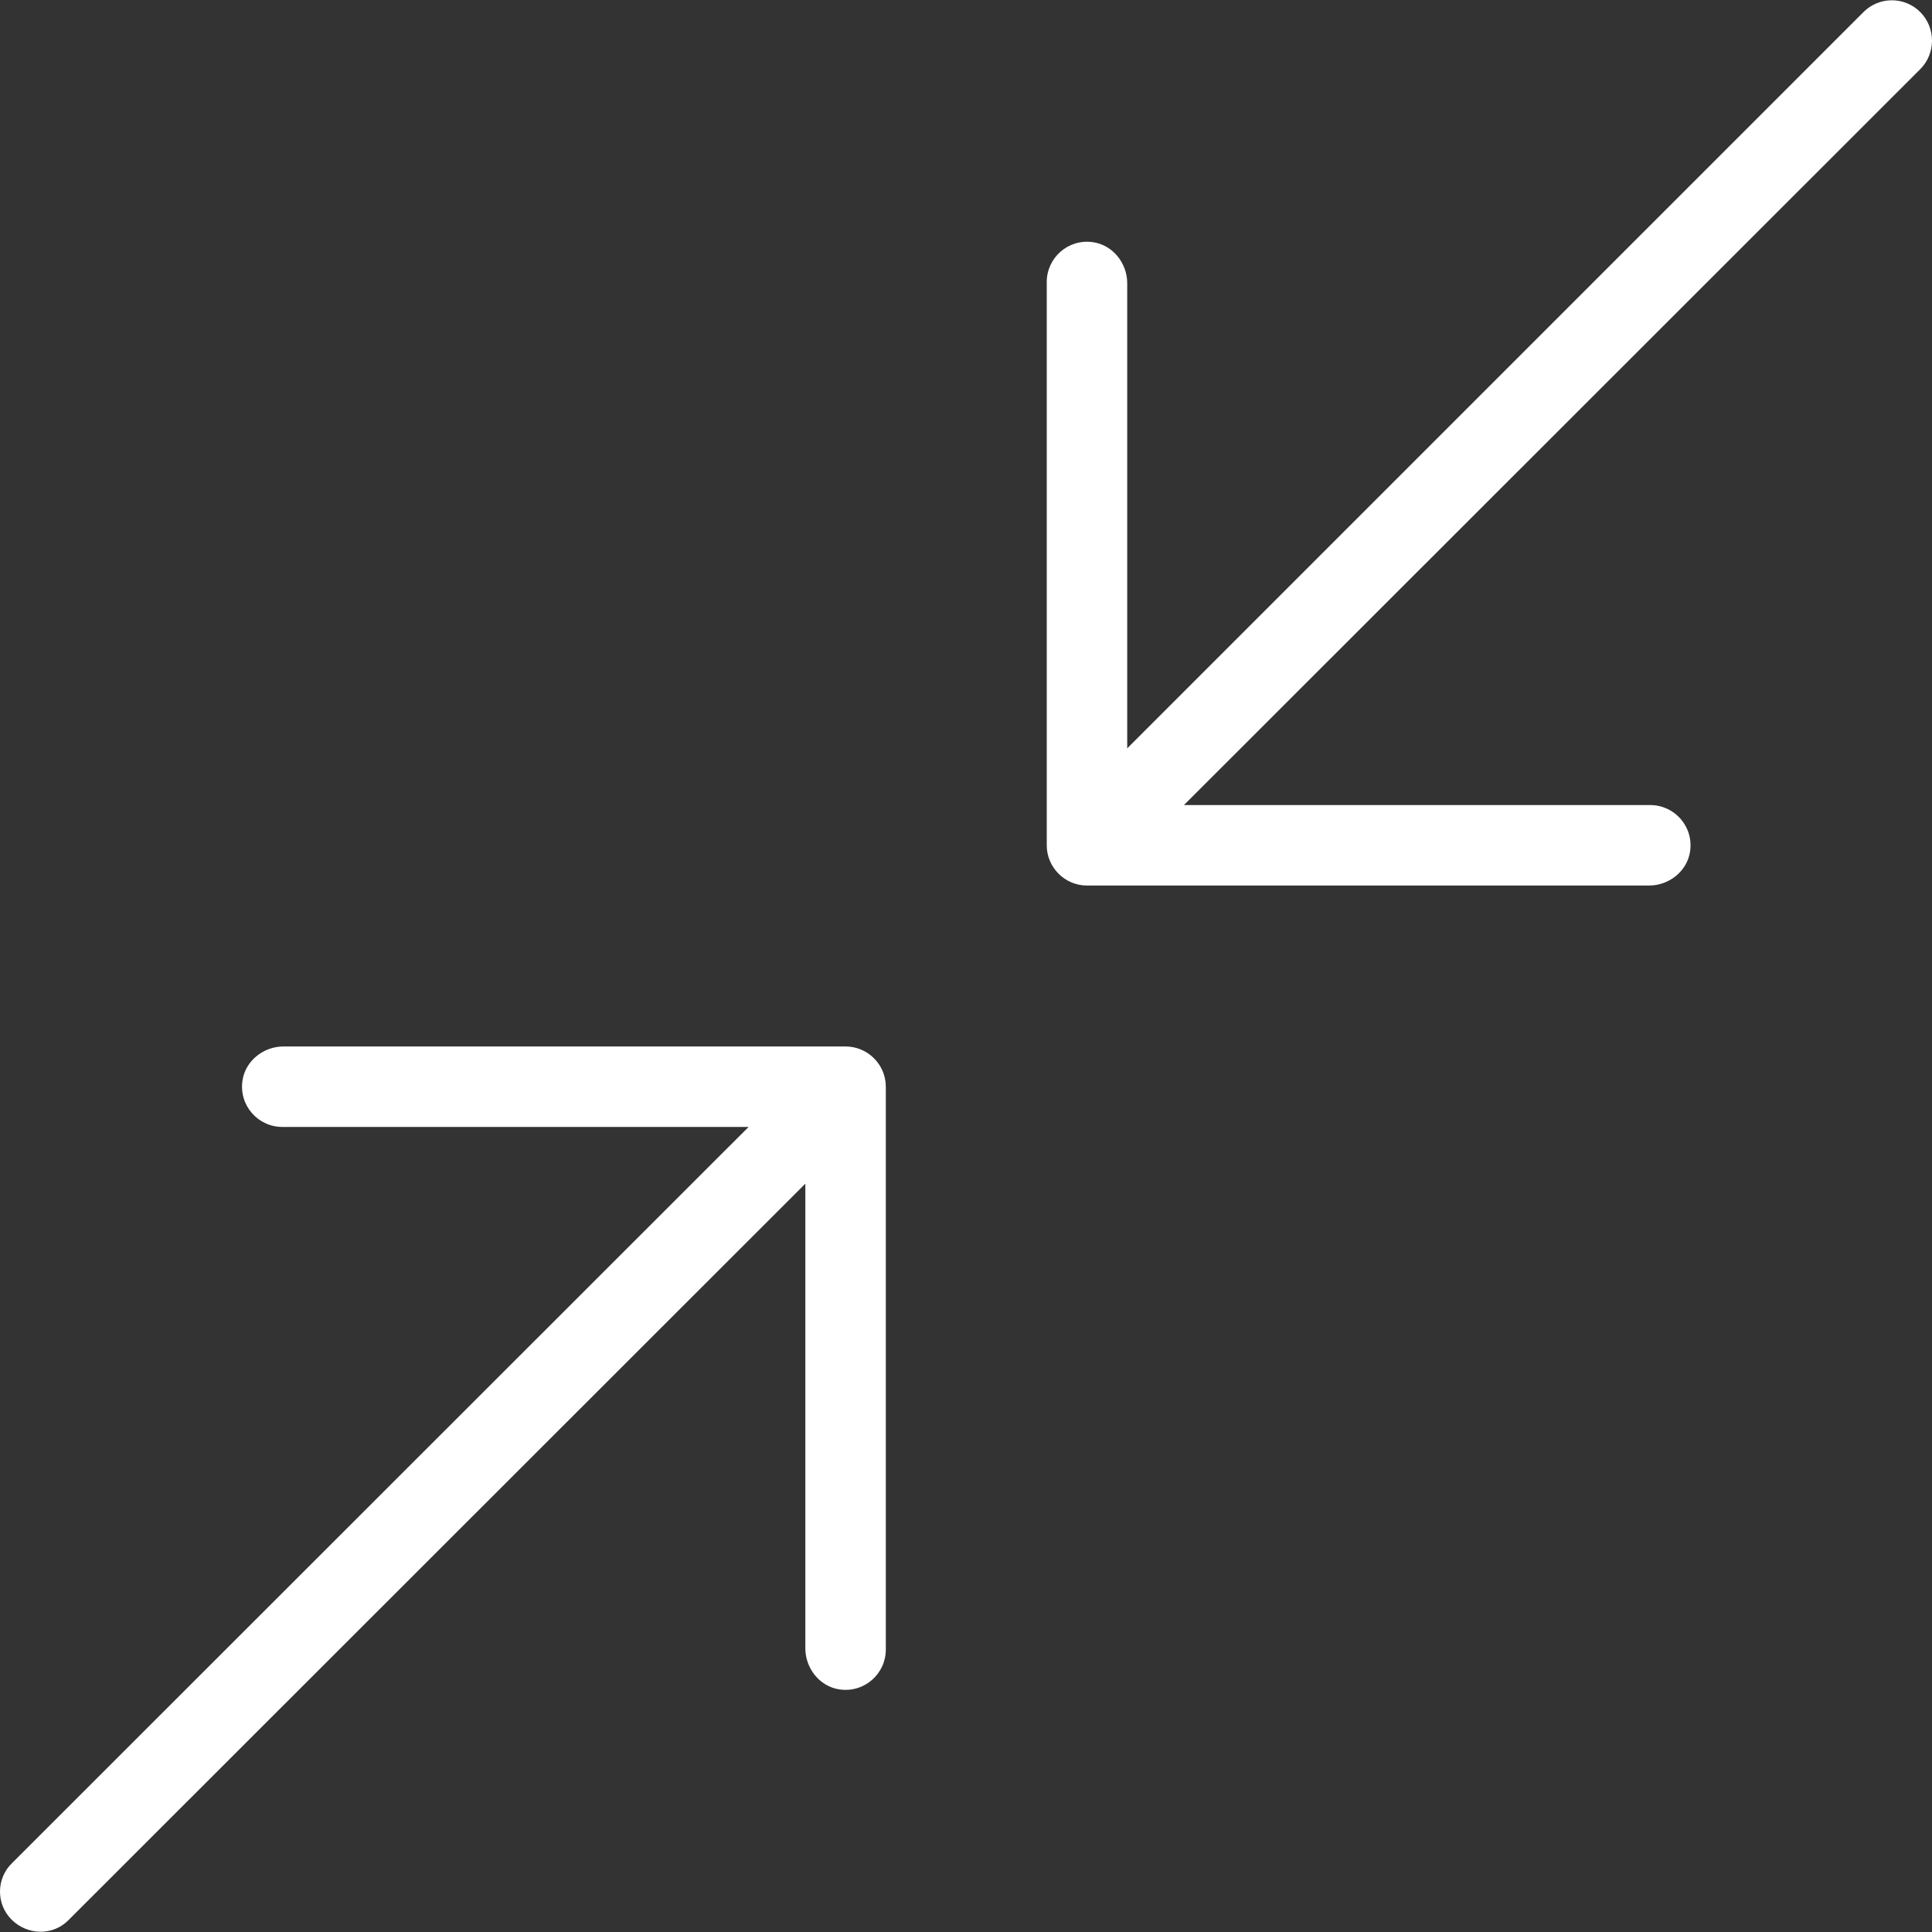 <?xml version="1.0" encoding="iso-8859-1"?>
<!-- Uploaded to: SVG Repo, www.svgrepo.com, Generator: SVG Repo Mixer Tools -->
<!-- https://www.svgrepo.com/svg/257610/ -->
<svg fill="#000000" height="800px" width="800px" version="1.1" id="Layer_1" xmlns="http://www.w3.org/2000/svg" xmlns:xlink="http://www.w3.org/1999/xlink" 
	 viewBox="0 0 512.201 512.201" xml:space="preserve">
<rect x="0" y="0" width="512.201" height="512.201" fill="#333333" stroke="none"/>
<g>
	<g>
		<g>
			<path fill="white" d="M509.081,3.193c-4.16-4.16-10.88-4.16-15.04,0l-195.2,195.2V75.086c0-5.333-3.84-10.133-9.067-10.88
				c-6.613-0.96-12.267,4.16-12.267,10.56V224.1c0,5.867,4.8,10.667,10.667,10.667h149.013c5.333,0,10.133-3.84,10.88-9.067
				c0.96-6.613-4.16-12.267-10.56-12.267H313.881l195.2-195.093C513.241,14.18,513.241,7.353,509.081,3.193z"/>
			<path fill="white" d="M224.174,277.433H75.161c-5.333,0-10.133,3.84-10.88,9.067c-0.96,6.613,4.16,12.267,10.56,12.267h123.627L3.268,493.86
				c-4.267,4.053-4.373,10.88-0.213,15.04c4.16,4.16,10.88,4.373,15.04,0.213c0.107-0.107,0.213-0.213,0.213-0.213l195.2-195.093
				v123.2c0,5.333,3.84,10.133,9.067,10.88c6.613,0.96,12.267-4.16,12.267-10.56V288.1
				C234.841,282.233,230.041,277.433,224.174,277.433z"/>
		</g>
	</g>
</g>
</svg>